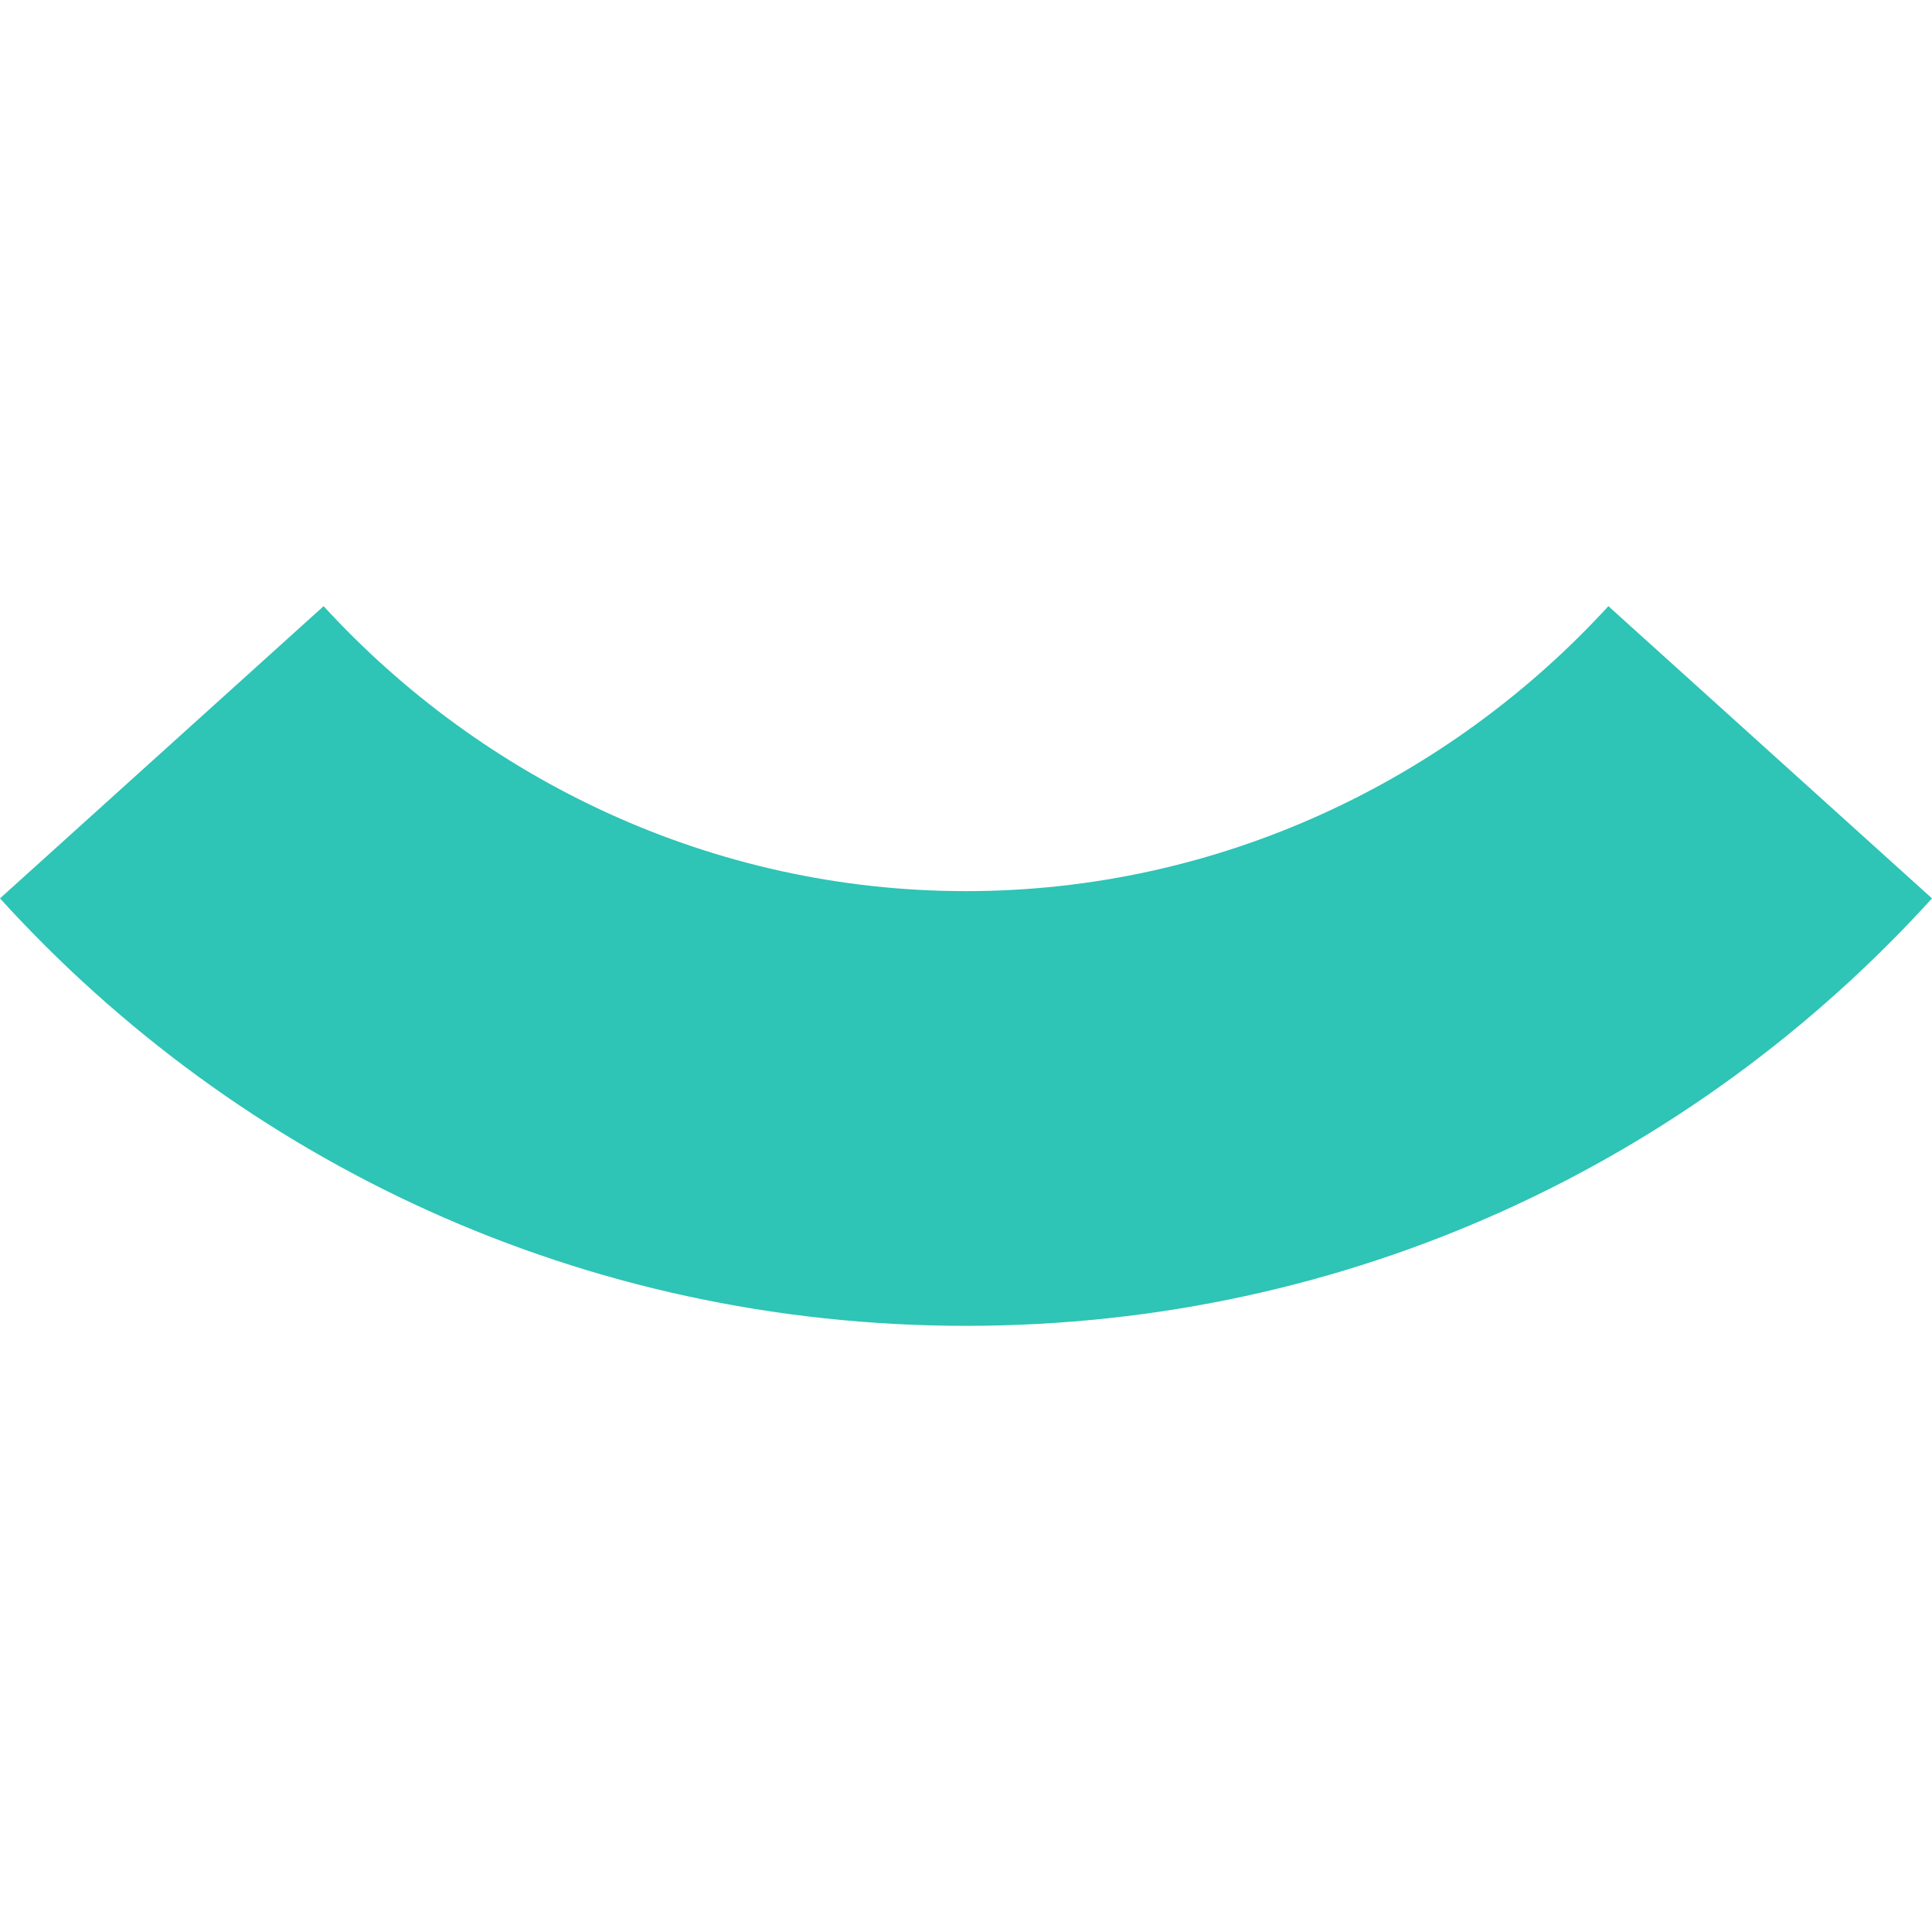 <?xml version="1.0" encoding="utf-8"?>
<!-- Generator: Adobe Illustrator 22.1.0, SVG Export Plug-In . SVG Version: 6.00 Build 0)  -->
<svg version="1.1" id="Layer_1" xmlns="http://www.w3.org/2000/svg" xmlns:xlink="http://www.w3.org/1999/xlink" x="0px" y="0px"
	 viewBox="0 0 80 80" style="enable-background:new 0 0 80 80;" xml:space="preserve">
<style type="text/css">
	.st0{fill:#2ec4b6;}
</style>
<path class="st0" d="M40,36.9c-10.5,0-20-4.6-26.6-11.8L0,37.2c9.9,10.9,24.1,17.7,40,17.7s30.1-6.8,40-17.7L66.6,25.1
	C60,32.3,50.5,36.9,40,36.9z"/>
</svg>
